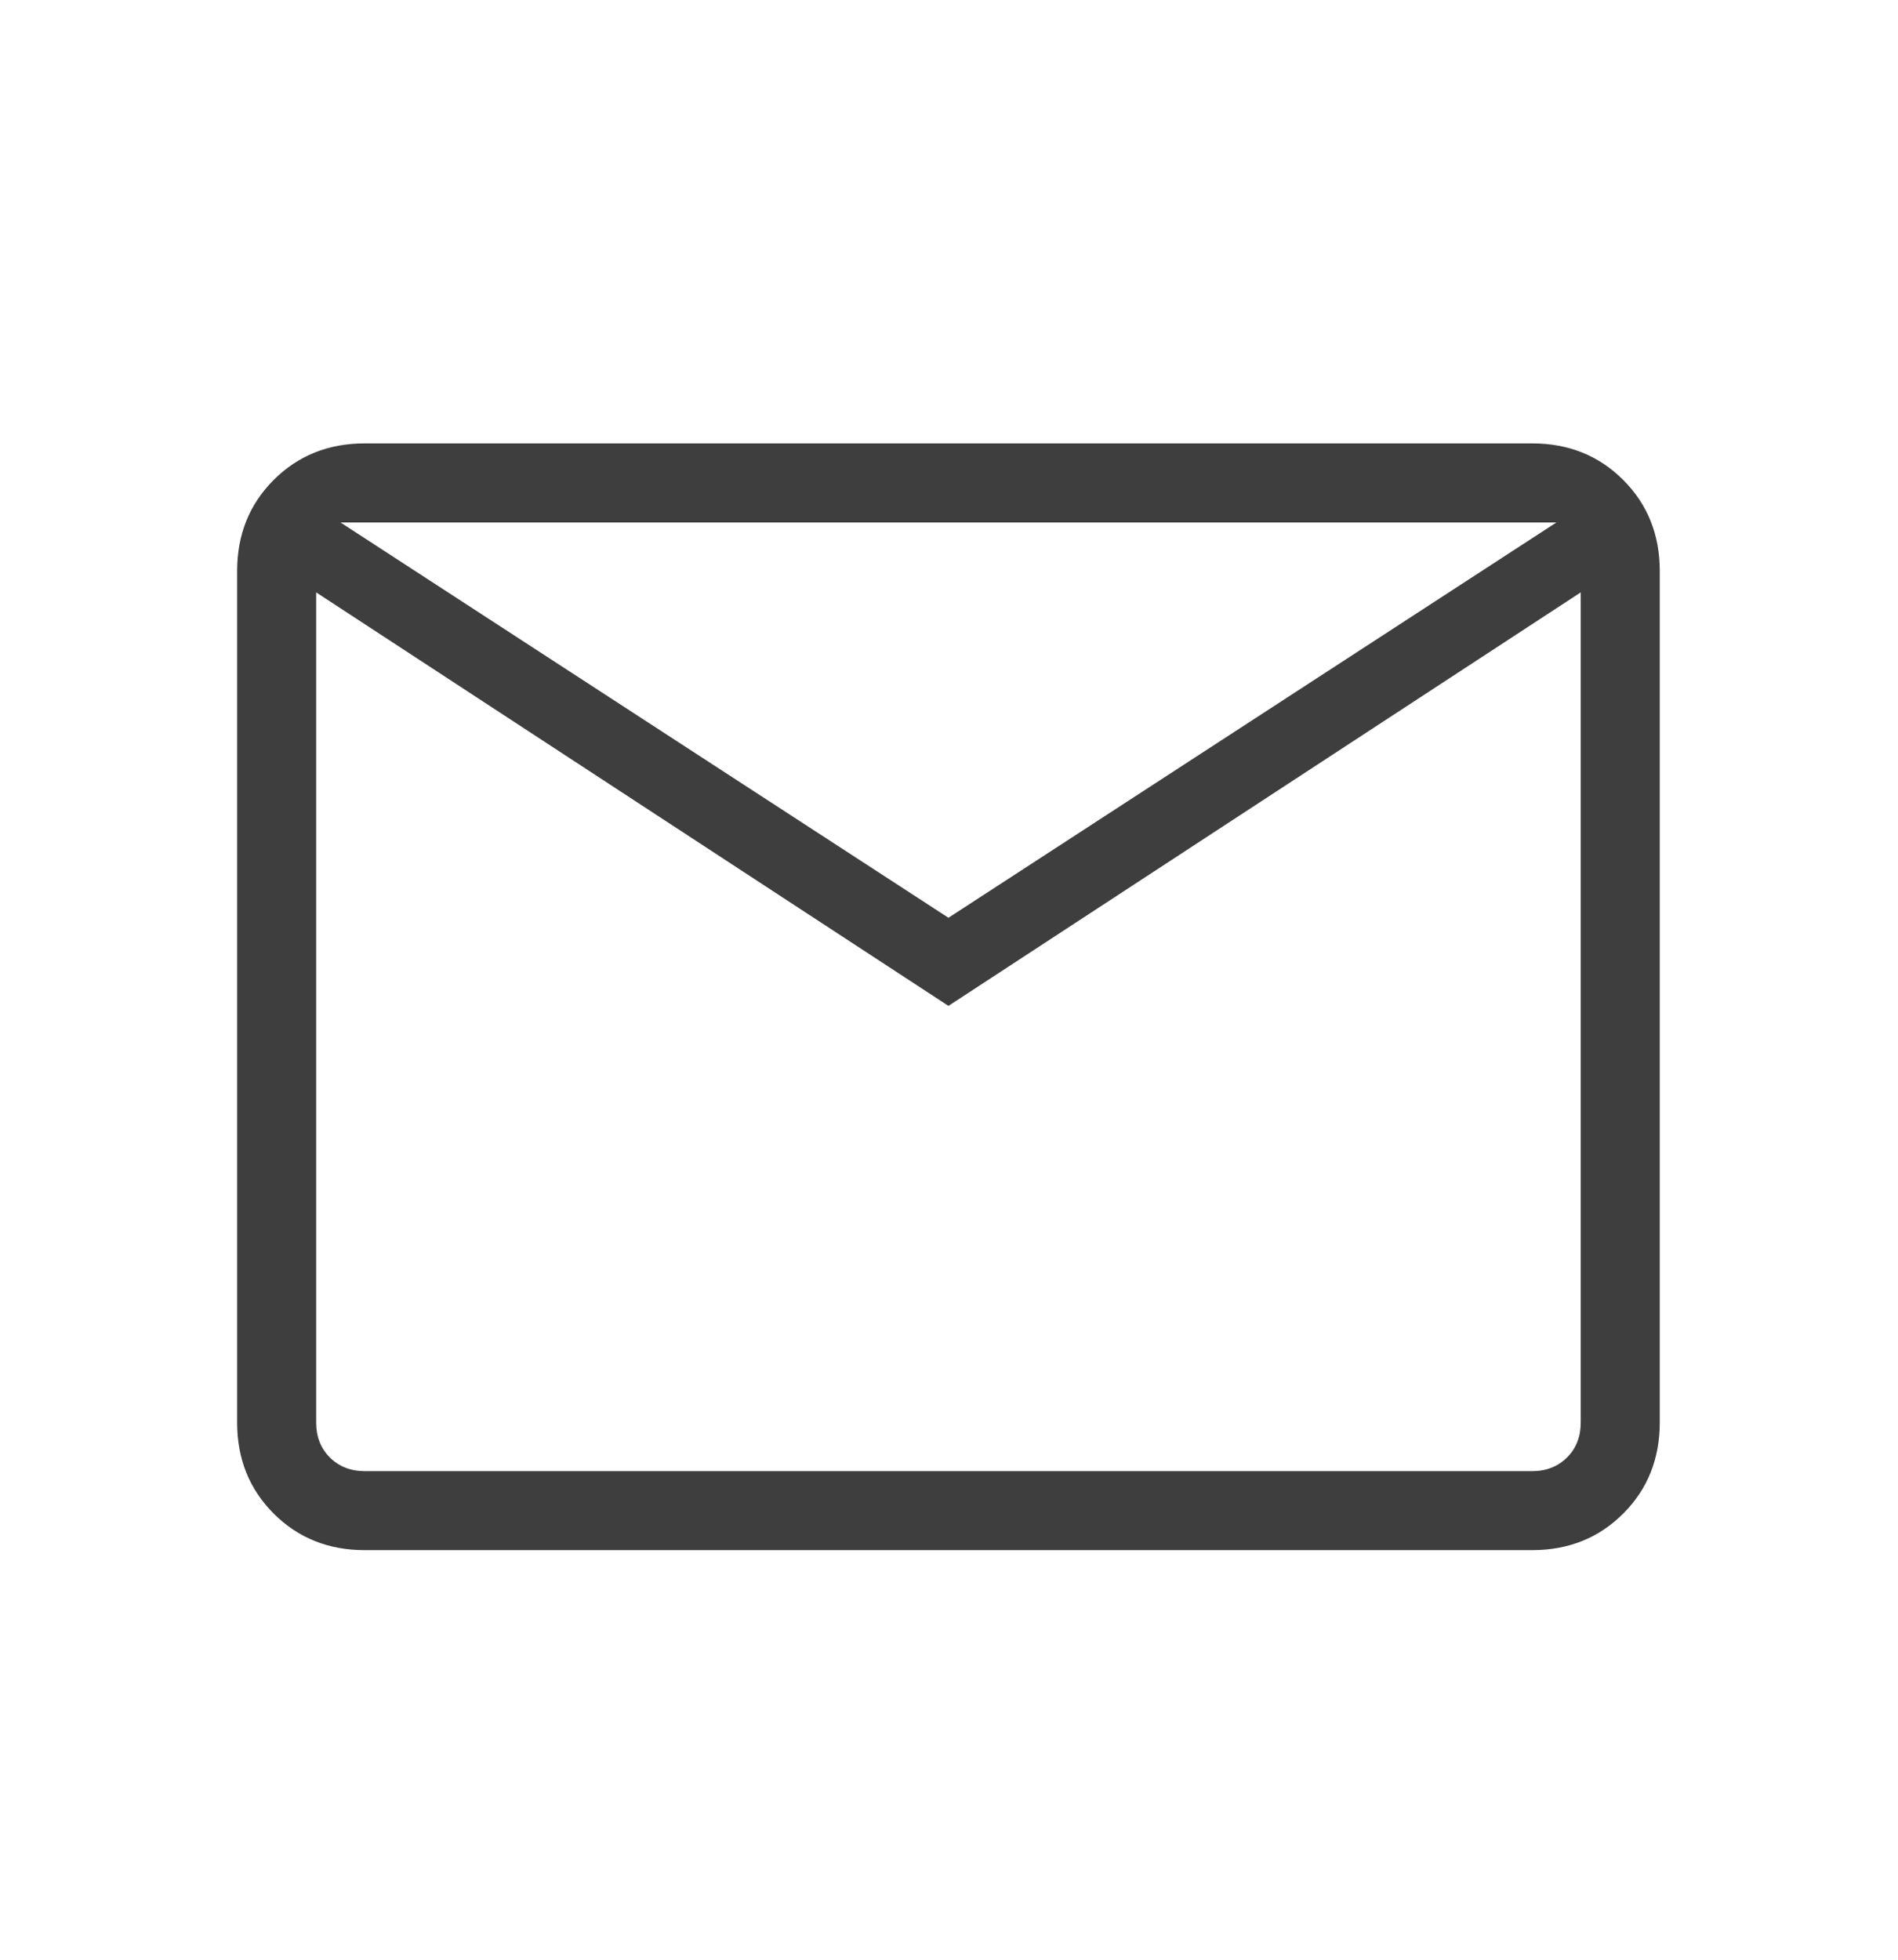 <svg width="31" height="32" viewBox="0 0 31 32" fill="none" xmlns="http://www.w3.org/2000/svg">
<mask id="mask0_507_1073" style="mask-type:alpha" maskUnits="userSpaceOnUse" x="0" y="0" width="31" height="32">
<rect y="0.786" width="30.981" height="30.981" fill="#D9D9D9"/>
</mask>
<g mask="url(#mask0_507_1073)">
<path d="M5.958 25.312C5.364 25.312 4.868 25.113 4.47 24.715C4.072 24.317 3.873 23.821 3.873 23.227V9.325C3.873 8.731 4.072 8.235 4.47 7.837C4.868 7.439 5.364 7.24 5.958 7.24H25.024C25.618 7.24 26.114 7.439 26.512 7.837C26.91 8.235 27.109 8.731 27.109 9.325V23.227C27.109 23.821 26.91 24.317 26.512 24.715C26.114 25.113 25.618 25.312 25.024 25.312H5.958ZM15.491 16.425L5.164 9.673V23.227C5.164 23.459 5.238 23.649 5.387 23.798C5.536 23.947 5.727 24.022 5.958 24.022H25.024C25.255 24.022 25.446 23.947 25.595 23.798C25.744 23.649 25.818 23.459 25.818 23.227V9.673L15.491 16.425ZM15.491 14.986L25.421 8.531H5.561L15.491 14.986ZM5.164 9.673V8.531V23.227C5.164 23.459 5.238 23.649 5.387 23.798C5.536 23.947 5.727 24.022 5.958 24.022H5.164V9.673Z" fill="#3E3E3E"/>
</g>
</svg>
